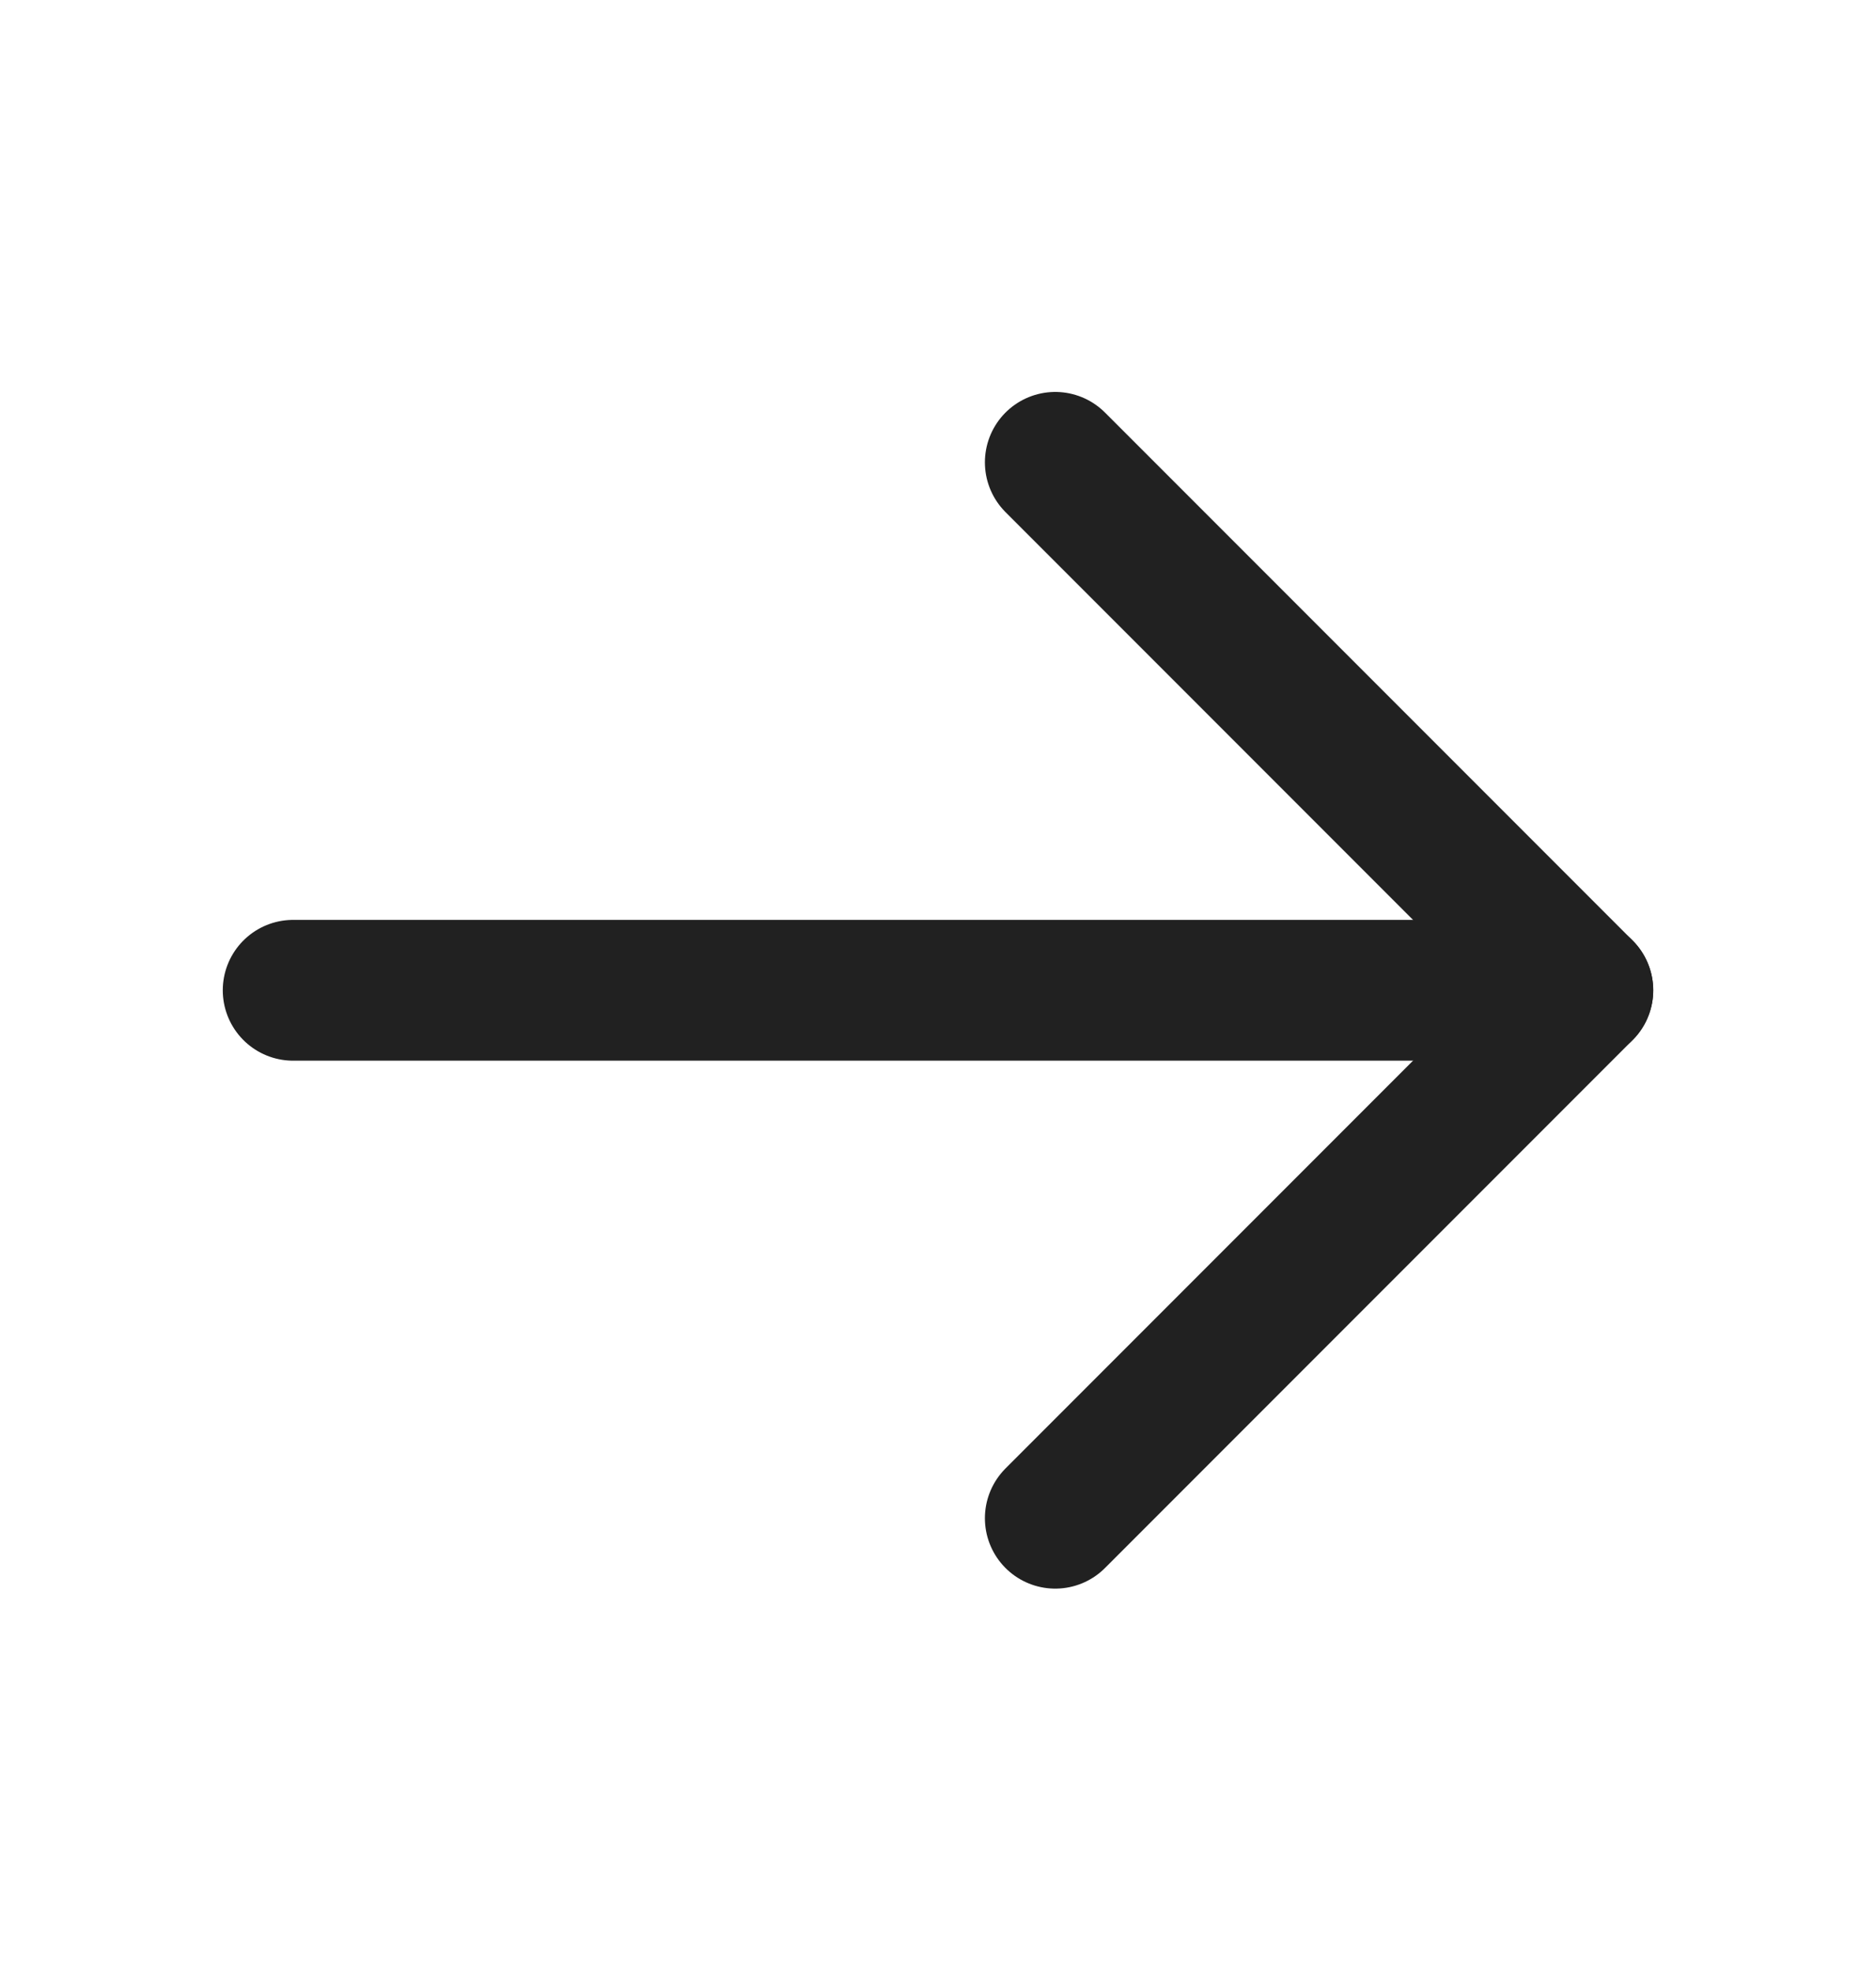 <svg xmlns="http://www.w3.org/2000/svg" fill="none" viewBox="0 0 20 21" height="21" width="20">
<g clip-path="url(#clip0_6234_24544)">
<path stroke-linejoin="round" stroke-linecap="round" stroke-width="1.5" stroke="#212121" d="M3.125 10.551H16.875"></path>
<path stroke-linejoin="round" stroke-linecap="round" stroke-width="1.5" stroke="#212121" d="M11.25 4.926L16.875 10.551L11.25 16.176"></path>
</g>
<defs>
<clipPath id="clip0_6234_24544">
<rect transform="translate(0 0.551)" fill="white" height="20" width="20"></rect>
</clipPath>
</defs>
</svg>
